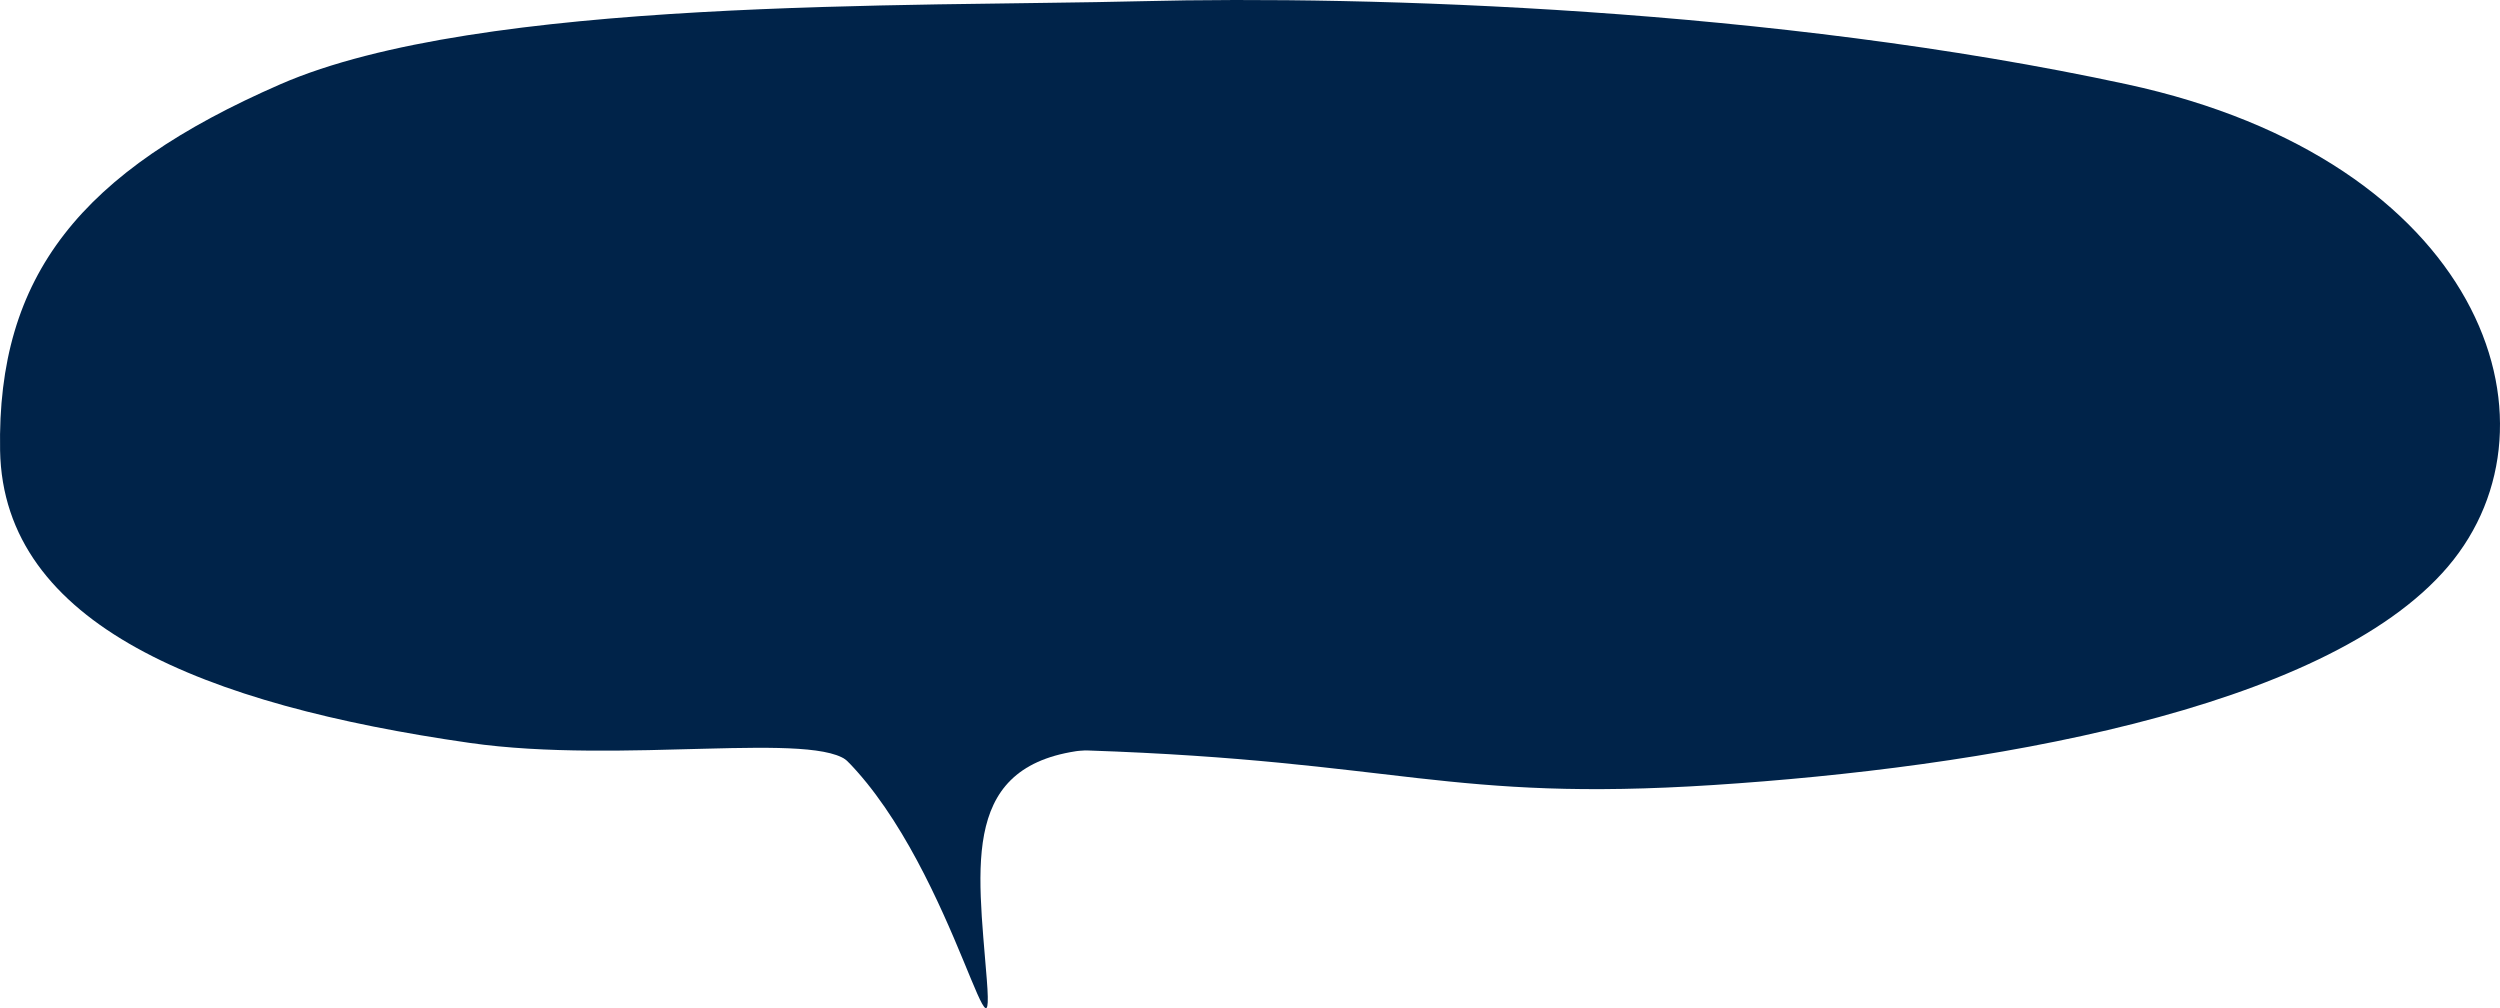 <svg xmlns="http://www.w3.org/2000/svg" width="733.999" height="296" viewBox="0 0 733.999 296">
  <defs>
    <style>
      .cls-1 {
        fill: #002349;
      }
    </style>
  </defs>
  <g id="グループ_127" data-name="グループ 127" transform="translate(-316 -722)">
    <path id="パス_71" data-name="パス 71" class="cls-1" d="M884.715,1692.476c-67.164,1.683-194.142-1.19-252.747,24.381s-83.206,56.124-82.292,107.487,60.146,74.732,137.832,85.886c44.747,6.425,102.47-3.784,111.49,5.792,29.377,18.577,31.272-4.876,69.977-3.564,91.287,3.094,105.9,15.176,183.679,10.146s179.547-21.587,215.719-64.134,9.429-119.225-94.314-141.612S951.879,1690.792,884.715,1692.476Z" transform="translate(-233.651 -970.12)"/>
    <path id="パス_72" data-name="パス 72" class="cls-1" d="M674.553,1768.685c34.962,27.254,50.2,103.757,47.531,70.036s-7.857-63.666,29.453-67.423C705.47,1766.343,674.553,1768.685,674.553,1768.685Z" transform="translate(-116.361 -829.153)"/>
  </g>
</svg>
